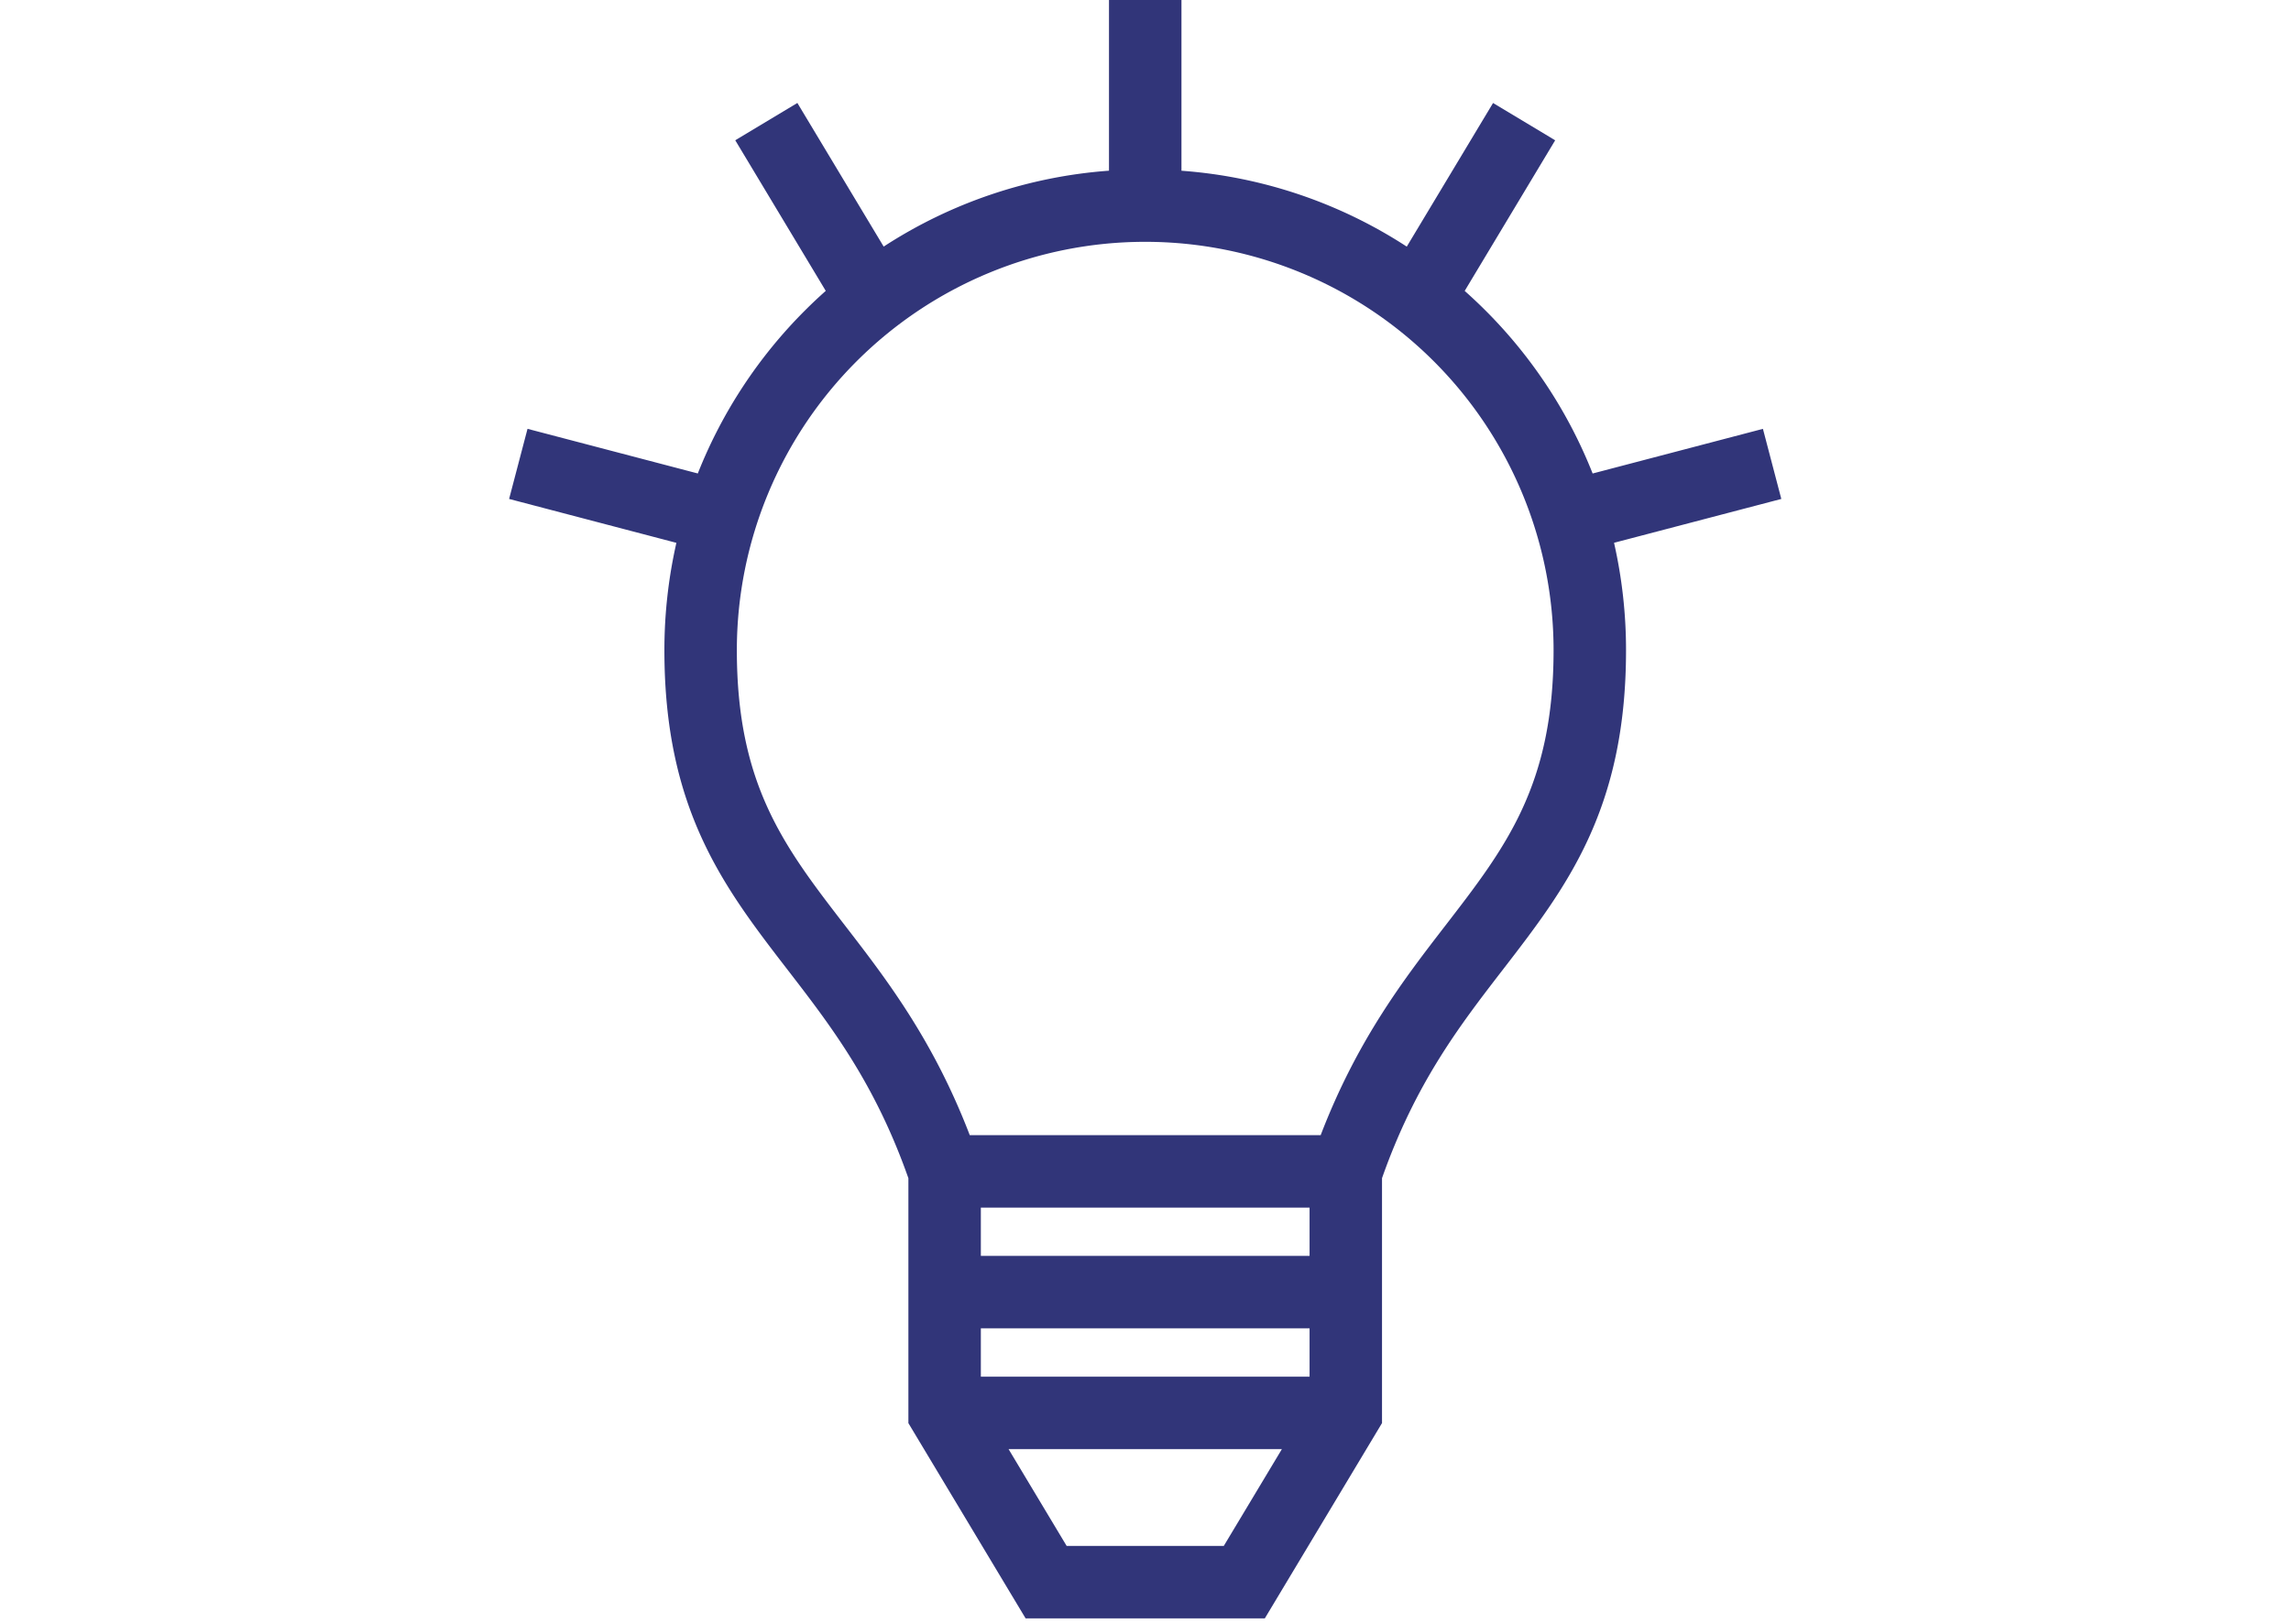 <svg viewBox="0 0 261 185" height="185" width="261" xmlns:xlink="http://www.w3.org/1999/xlink" xmlns="http://www.w3.org/2000/svg">
  <defs>
    <clipPath id="clip-path">
      <rect fill="#313579" height="184.36" width="144.936" data-name="Rectangle 1063" id="Rectangle_1063"></rect>
    </clipPath>
  </defs>
  <g transform="translate(-1024 -5628)" data-name="Groupe 1586" id="Groupe_1586">
    <rect fill="#fff" transform="translate(1024 5628)" height="185" width="261" data-name="Rectangle 1397" id="Rectangle_1397"></rect>
    <g transform="translate(1082 5628)" data-name="Groupe 1519" id="Groupe_1519">
      <g clip-path="url(#clip-path)" data-name="Groupe 1099" id="Groupe_1099">
        <path fill="#313579" d="M144.934,56.837l-2.094-7.984-19.4,5.086a54.679,54.679,0,0,0-12.238-18.6q-1.142-1.139-2.339-2.2l10.308-17.156-7.075-4.251-9.831,16.362a54.269,54.269,0,0,0-25.668-8.645V0H68.34V19.445a54.262,54.262,0,0,0-25.668,8.645L32.839,11.728l-7.075,4.251,10.31,17.156c-.8.711-1.578,1.442-2.337,2.2a54.636,54.636,0,0,0-12.24,18.6l-19.4-5.086L0,56.837l19.057,5a55.256,55.256,0,0,0-1.366,12.237c0,18.2,6.817,27.039,14.036,36.4,4.886,6.331,9.933,12.872,13.761,23.741v27.9L58.843,184.36H86.091l13.354-22.251v-27.9c3.832-10.876,8.878-17.415,13.764-23.748,7.218-9.354,14.035-18.19,14.035-36.393a55.255,55.255,0,0,0-1.366-12.237ZM53.742,137.563h37.45v5.5H53.742Zm0,13.757h37.45v5.5H53.742Zm27.676,24.784h-17.9L56.9,165.076H88.038Zm25.255-70.682c-4.733,6.134-10.048,13.025-14.216,23.887H52.479C48.31,118.453,43,111.559,38.259,105.421,31.379,96.5,25.945,89.458,25.945,74.069a46.522,46.522,0,1,1,93.044,0c0,15.389-5.434,22.434-12.316,31.354" data-name="Tracé 412" id="Tracé_412"></path>
      </g>
    </g>
  </g>
</svg>

